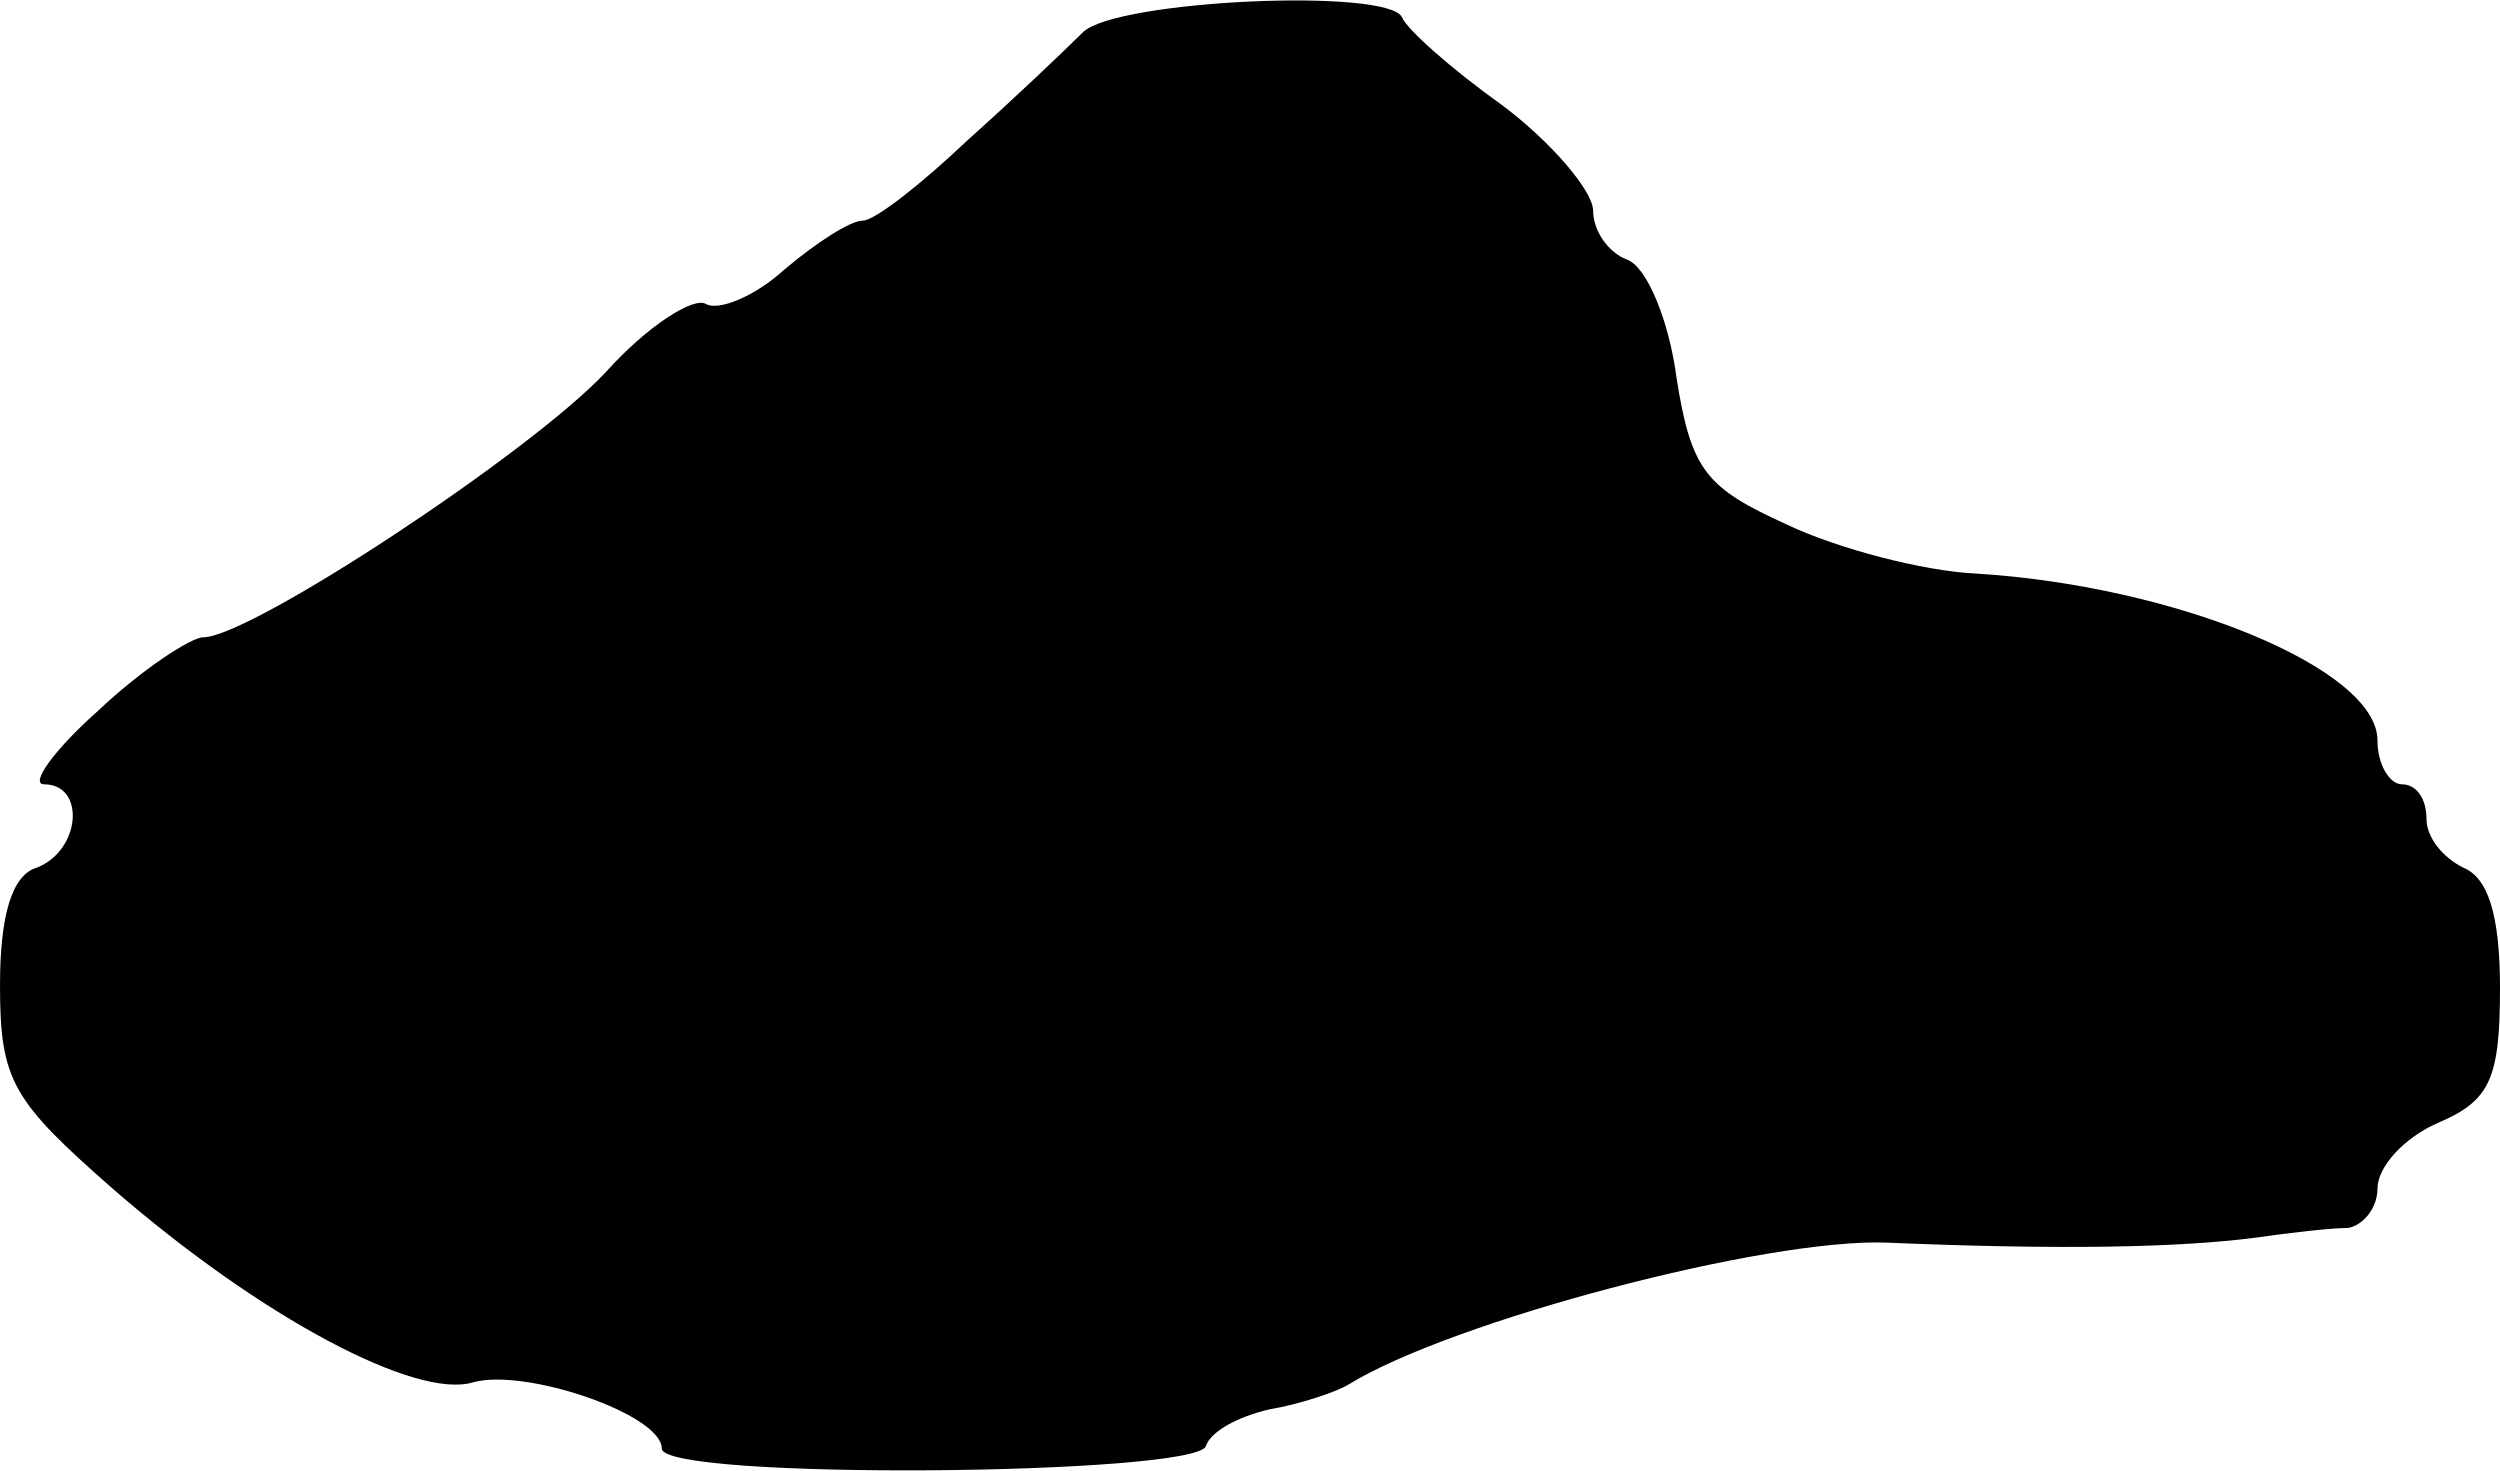<?xml version="1.0" standalone="no"?>
<!DOCTYPE svg PUBLIC "-//W3C//DTD SVG 20010904//EN"
 "http://www.w3.org/TR/2001/REC-SVG-20010904/DTD/svg10.dtd">
<svg version="1.0" xmlns="http://www.w3.org/2000/svg"
 width="102pt" height="60pt" viewBox="0 0 102 60"
 preserveAspectRatio="xMidYMid meet">
<g transform="translate(0,60) scale(0.1,-0.1)"
fill="#000000" stroke="none">
<path d="M442 587 c-7 -7 -28 -27 -47 -44 -19 -18 -38 -33 -43 -33 -5 0 -19
-9 -32 -20 -12 -11 -27 -17 -32 -14 -5 3 -24 -9 -41 -28 -31 -33 -145 -108
-164 -108 -5 0 -25 -13 -43 -30 -18 -16 -28 -30 -22 -30 17 0 15 -27 -3 -34
-10 -3 -15 -19 -15 -48 0 -39 5 -47 46 -83 61 -53 124 -86 147 -79 21 6 77
-13 77 -27 0 -13 218 -11 222 1 2 6 13 12 26 15 12 2 27 7 32 10 42 26 171 60
220 58 71 -3 119 -2 150 2 14 2 31 4 38 4 6 1 12 8 12 16 0 9 11 21 25 27 21
9 25 18 25 55 0 30 -5 45 -15 49 -8 4 -15 12 -15 20 0 8 -4 14 -10 14 -5 0
-10 8 -10 18 0 29 -82 63 -164 68 -21 1 -56 10 -77 20 -33 15 -39 22 -45 60
-3 23 -12 45 -20 48 -8 3 -14 12 -14 20 0 8 -17 28 -37 43 -21 15 -39 31 -41
36 -6 12 -116 7 -130 -6z"/>
</g>
</svg>
